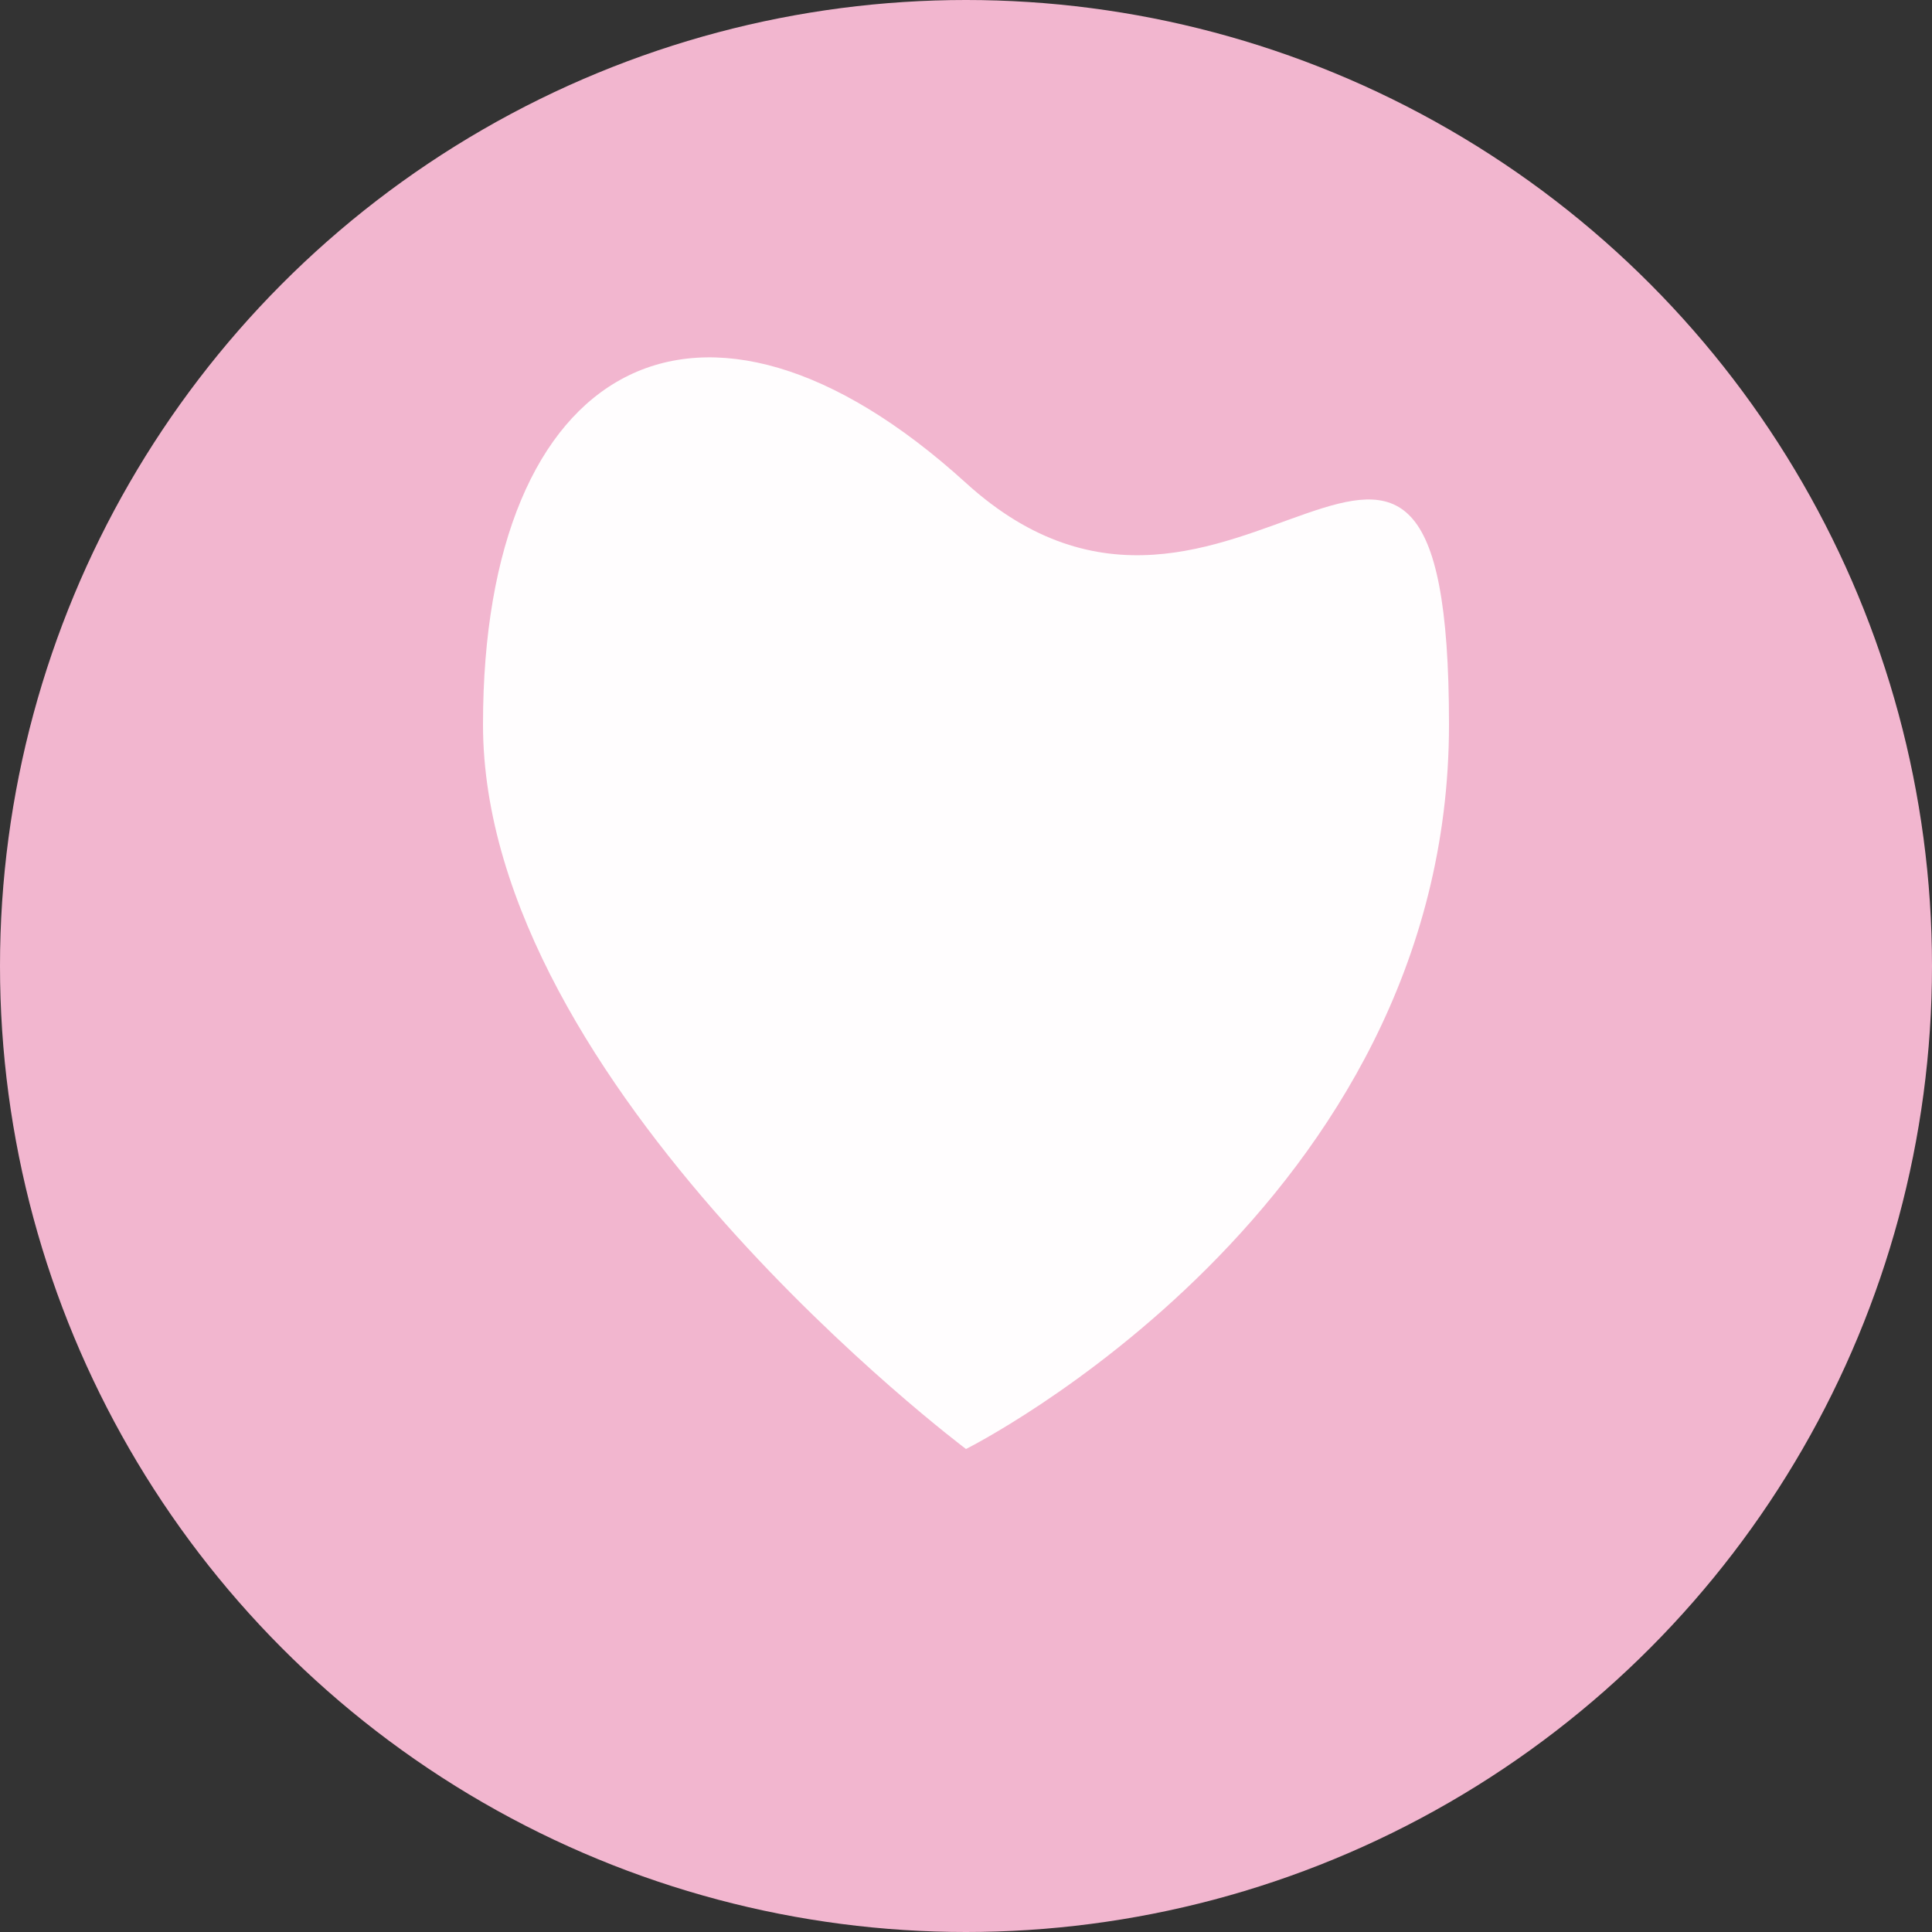 <svg xmlns="http://www.w3.org/2000/svg" viewBox="0 0 64 64">
  <rect x="0" y="0" width="64" height="64" fill="#333333" stroke="none"/>
  <circle cx="32" cy="32" r="32" fill="#F2B6CF"/>
  <path d="M32 48s-16-12-16-24 7.2-16 16-8 16-8 16 8-16 24-16 24z" fill="#FFFDFE"/>
</svg>

